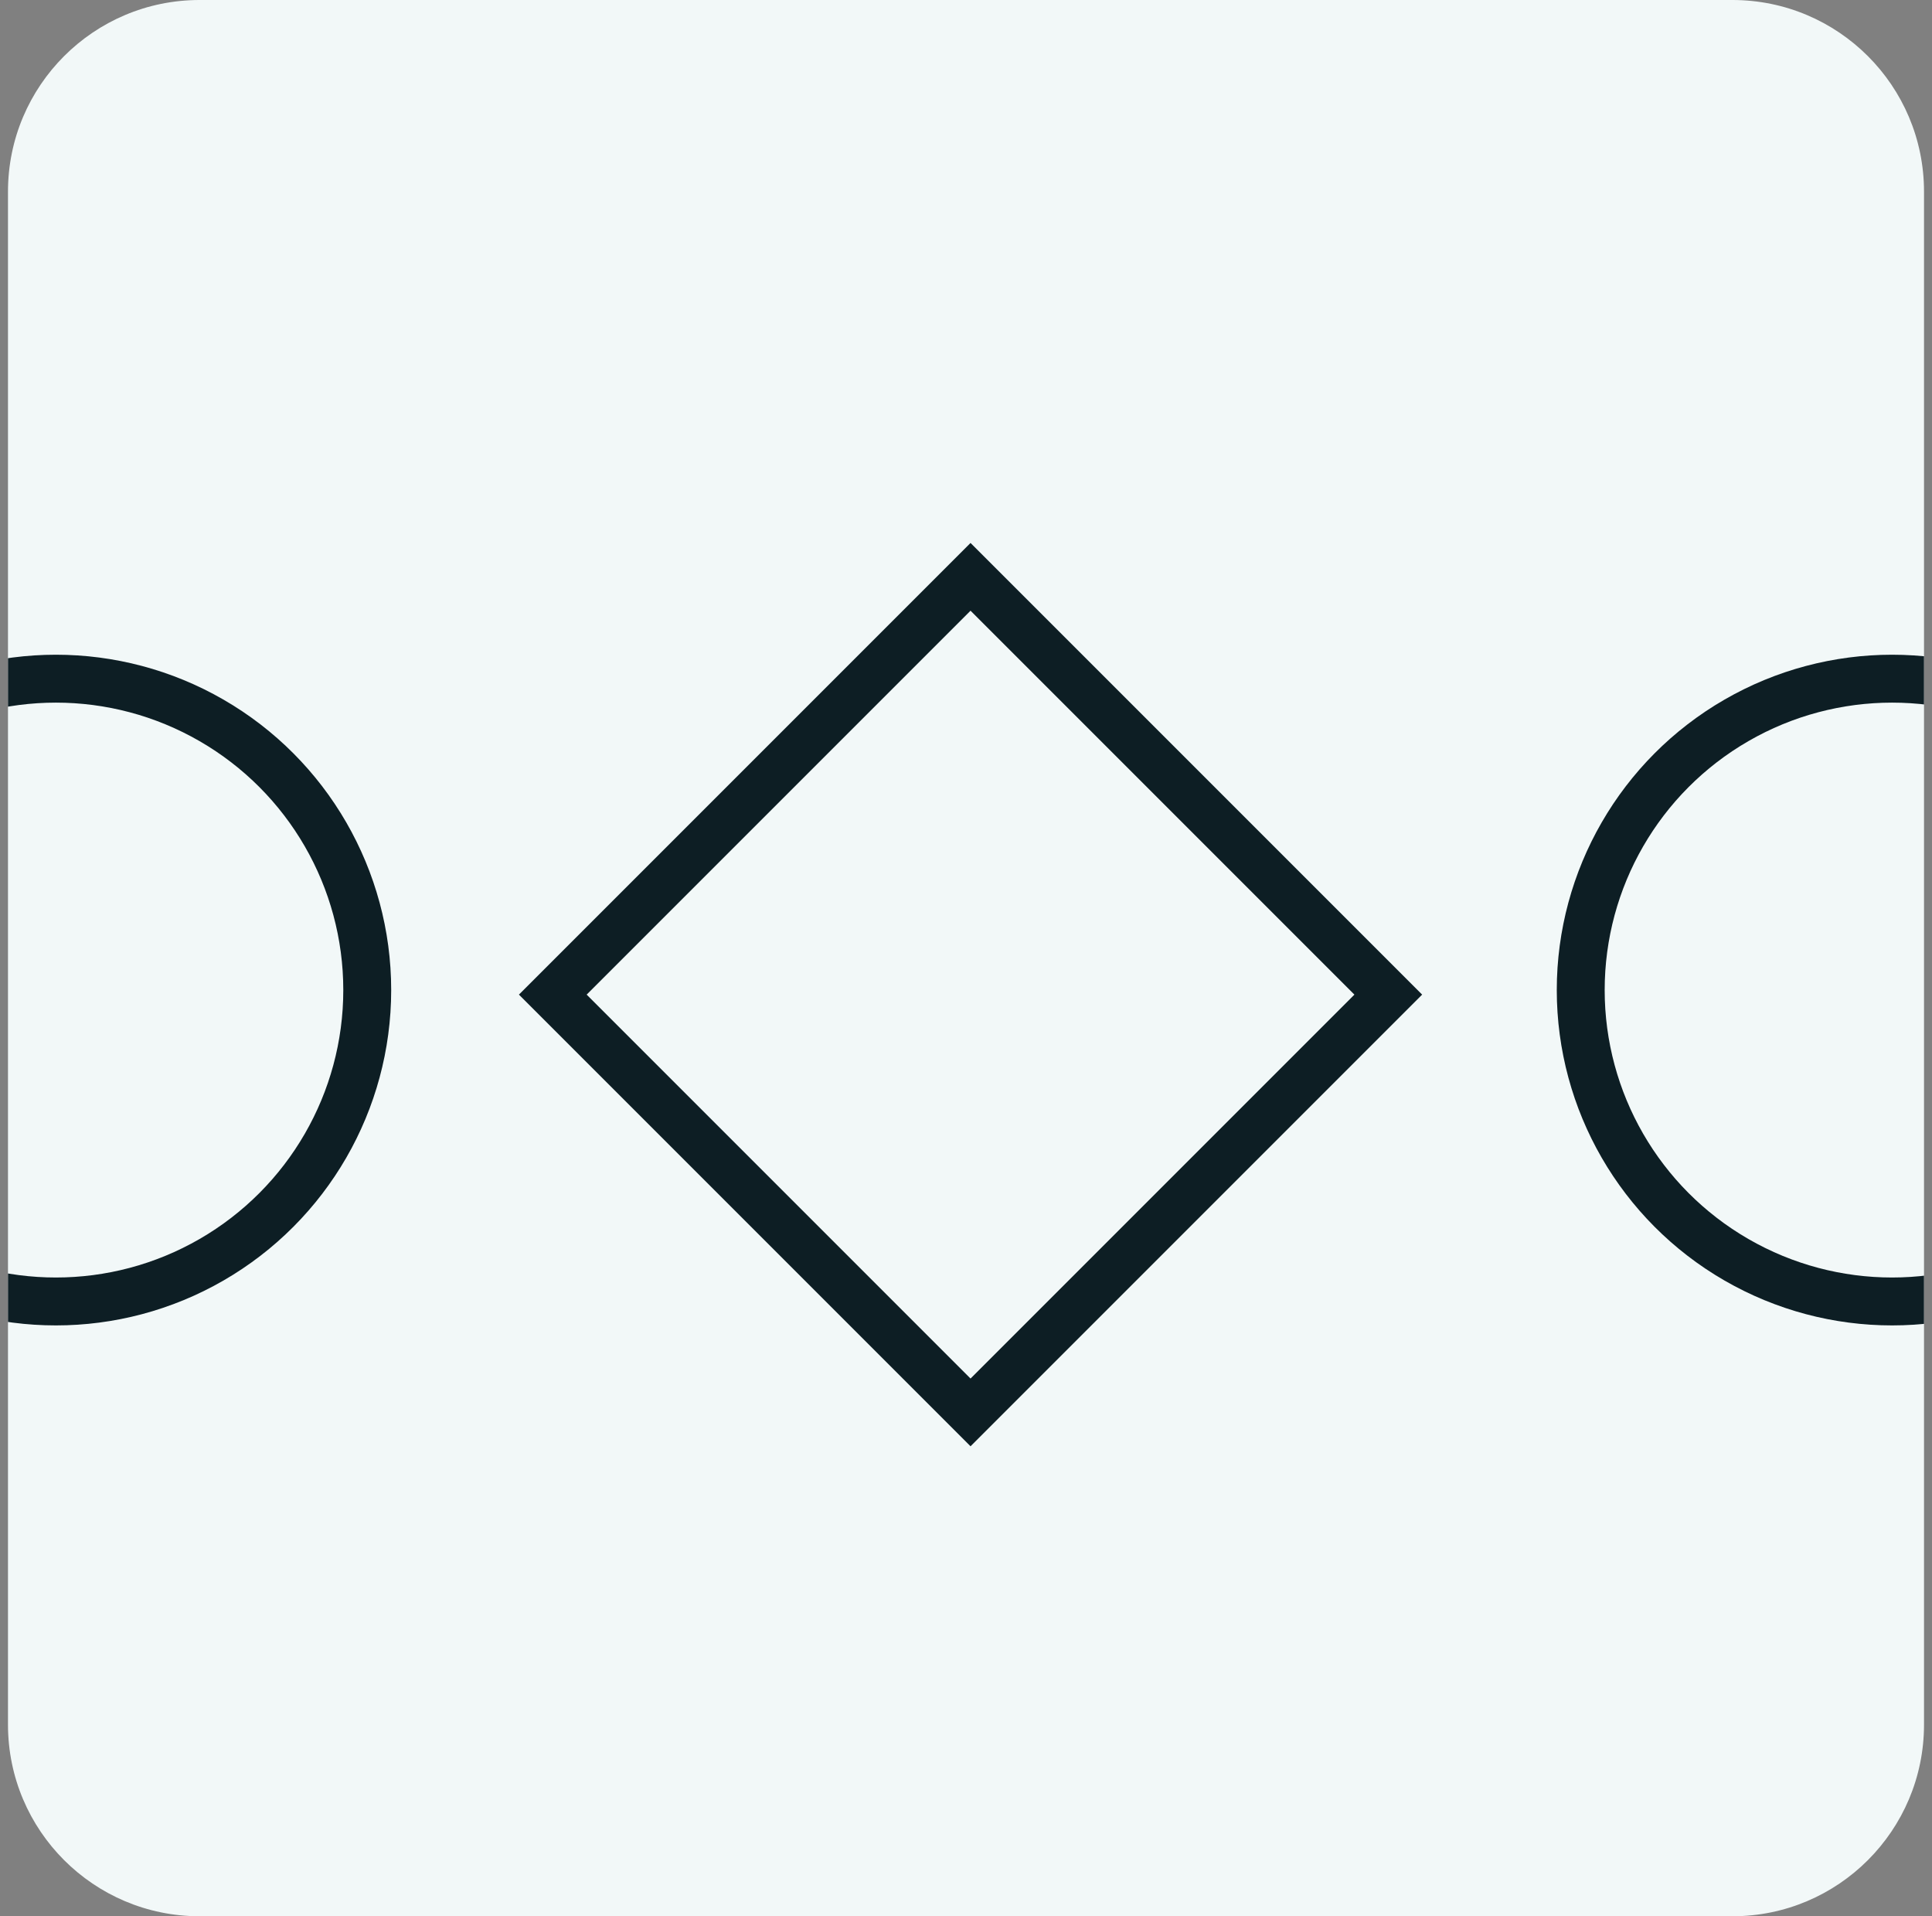 <?xml version="1.0" encoding="UTF-8"?> <svg xmlns="http://www.w3.org/2000/svg" width="121" height="120" viewBox="0 0 121 120" fill="none"><rect x="0" y="0" width="121" height="120" fill="#808080" stroke="none"/><g clip-path="url(#clip0_46_15196)"><path d="M0.5 12C0.5 5.373 5.873 0 12.5 0H108.5C115.127 0 120.5 5.373 120.5 12V108C120.5 114.627 115.127 120 108.5 120H12.5C5.873 120 0.5 114.627 0.5 108V12Z" fill="#F2F8F8"></path><circle cx="3.5" cy="62" r="19.5" stroke="#0D1E24" stroke-width="3" stroke-linecap="round"></circle><circle cx="118.5" cy="62" r="19.5" stroke="#0D1E24" stroke-width="3" stroke-linecap="round"></circle><rect x="34.621" y="62.285" width="37" height="37" transform="rotate(-45 34.621 62.285)" stroke="#0D1E24" stroke-width="3" stroke-linecap="round"></rect></g><defs><clipPath id="clip0_46_15196"><path d="M0.5 12C0.5 5.373 5.873 0 12.5 0H108.5C115.127 0 120.5 5.373 120.5 12V108C120.5 114.627 115.127 120 108.5 120H12.5C5.873 120 0.5 114.627 0.5 108V12Z" fill="white"></path></clipPath></defs></svg> 